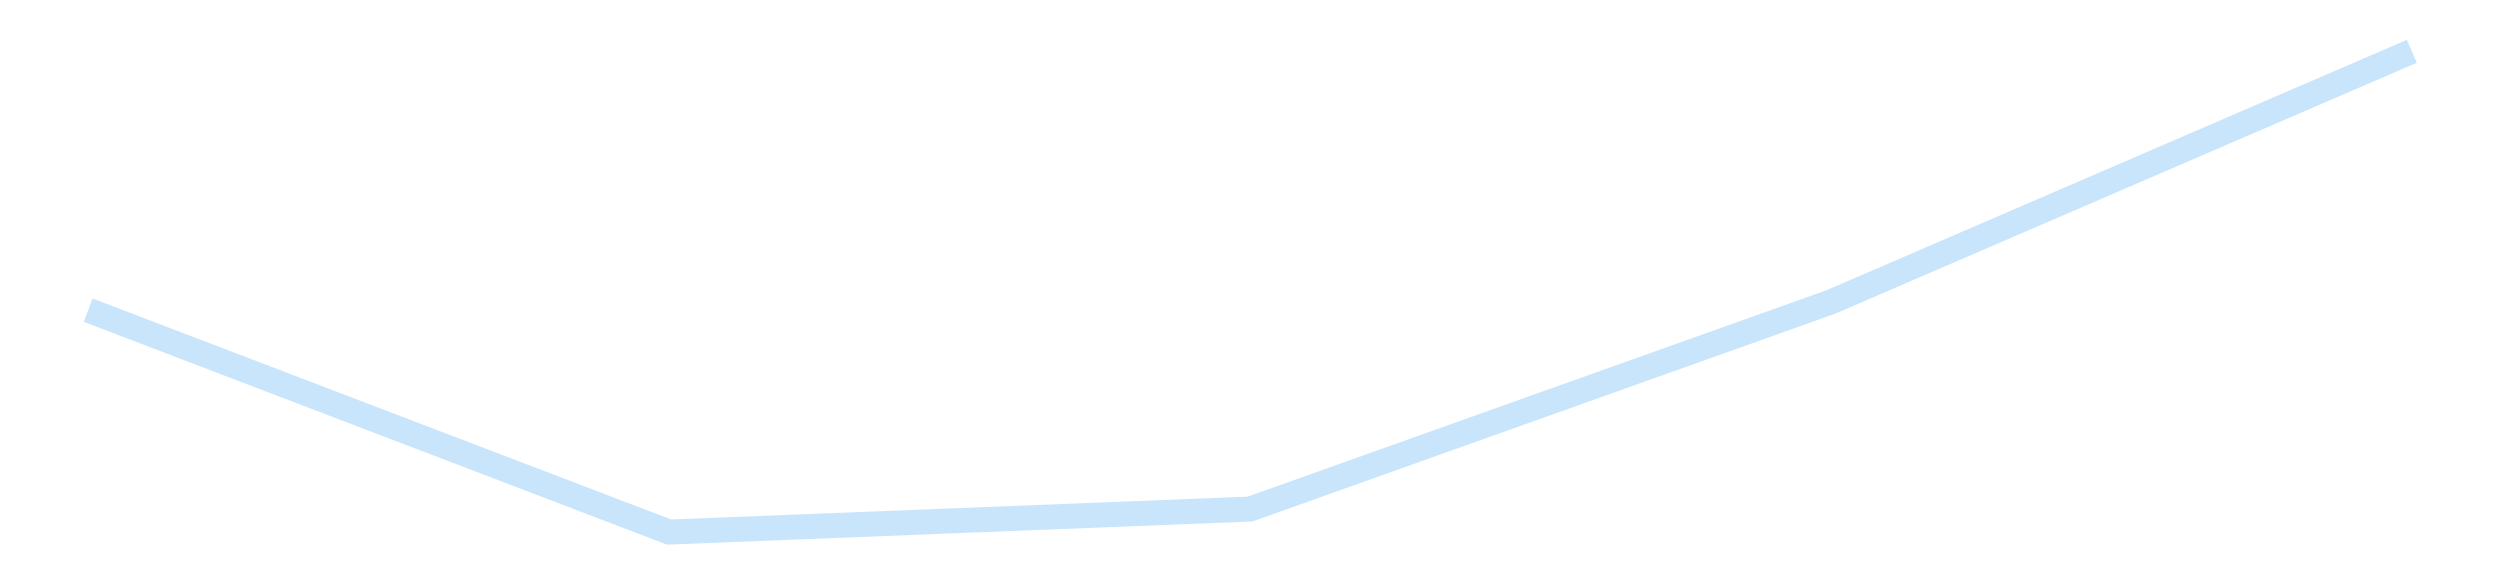 <?xml version='1.0' encoding='utf-8'?>
<svg xmlns="http://www.w3.org/2000/svg" xmlns:xlink="http://www.w3.org/1999/xlink" id="chart-9591ac41-dd4a-46e0-ae42-32b41c2a18a3" class="pygal-chart pygal-sparkline" viewBox="0 0 300 70" width="300" height="70"><!--Generated with pygal 3.0.4 (lxml) ©Kozea 2012-2016 on 2025-11-03--><!--http://pygal.org--><!--http://github.com/Kozea/pygal--><defs><style type="text/css">#chart-9591ac41-dd4a-46e0-ae42-32b41c2a18a3{-webkit-user-select:none;-webkit-font-smoothing:antialiased;font-family:Consolas,"Liberation Mono",Menlo,Courier,monospace}#chart-9591ac41-dd4a-46e0-ae42-32b41c2a18a3 .title{font-family:Consolas,"Liberation Mono",Menlo,Courier,monospace;font-size:16px}#chart-9591ac41-dd4a-46e0-ae42-32b41c2a18a3 .legends .legend text{font-family:Consolas,"Liberation Mono",Menlo,Courier,monospace;font-size:14px}#chart-9591ac41-dd4a-46e0-ae42-32b41c2a18a3 .axis text{font-family:Consolas,"Liberation Mono",Menlo,Courier,monospace;font-size:10px}#chart-9591ac41-dd4a-46e0-ae42-32b41c2a18a3 .axis text.major{font-family:Consolas,"Liberation Mono",Menlo,Courier,monospace;font-size:10px}#chart-9591ac41-dd4a-46e0-ae42-32b41c2a18a3 .text-overlay text.value{font-family:Consolas,"Liberation Mono",Menlo,Courier,monospace;font-size:16px}#chart-9591ac41-dd4a-46e0-ae42-32b41c2a18a3 .text-overlay text.label{font-family:Consolas,"Liberation Mono",Menlo,Courier,monospace;font-size:10px}#chart-9591ac41-dd4a-46e0-ae42-32b41c2a18a3 .tooltip{font-family:Consolas,"Liberation Mono",Menlo,Courier,monospace;font-size:14px}#chart-9591ac41-dd4a-46e0-ae42-32b41c2a18a3 text.no_data{font-family:Consolas,"Liberation Mono",Menlo,Courier,monospace;font-size:64px}
#chart-9591ac41-dd4a-46e0-ae42-32b41c2a18a3{background-color:transparent}#chart-9591ac41-dd4a-46e0-ae42-32b41c2a18a3 path,#chart-9591ac41-dd4a-46e0-ae42-32b41c2a18a3 line,#chart-9591ac41-dd4a-46e0-ae42-32b41c2a18a3 rect,#chart-9591ac41-dd4a-46e0-ae42-32b41c2a18a3 circle{-webkit-transition:150ms;-moz-transition:150ms;transition:150ms}#chart-9591ac41-dd4a-46e0-ae42-32b41c2a18a3 .graph &gt; .background{fill:transparent}#chart-9591ac41-dd4a-46e0-ae42-32b41c2a18a3 .plot &gt; .background{fill:transparent}#chart-9591ac41-dd4a-46e0-ae42-32b41c2a18a3 .graph{fill:rgba(0,0,0,.87)}#chart-9591ac41-dd4a-46e0-ae42-32b41c2a18a3 text.no_data{fill:rgba(0,0,0,1)}#chart-9591ac41-dd4a-46e0-ae42-32b41c2a18a3 .title{fill:rgba(0,0,0,1)}#chart-9591ac41-dd4a-46e0-ae42-32b41c2a18a3 .legends .legend text{fill:rgba(0,0,0,.87)}#chart-9591ac41-dd4a-46e0-ae42-32b41c2a18a3 .legends .legend:hover text{fill:rgba(0,0,0,1)}#chart-9591ac41-dd4a-46e0-ae42-32b41c2a18a3 .axis .line{stroke:rgba(0,0,0,1)}#chart-9591ac41-dd4a-46e0-ae42-32b41c2a18a3 .axis .guide.line{stroke:rgba(0,0,0,.54)}#chart-9591ac41-dd4a-46e0-ae42-32b41c2a18a3 .axis .major.line{stroke:rgba(0,0,0,.87)}#chart-9591ac41-dd4a-46e0-ae42-32b41c2a18a3 .axis text.major{fill:rgba(0,0,0,1)}#chart-9591ac41-dd4a-46e0-ae42-32b41c2a18a3 .axis.y .guides:hover .guide.line,#chart-9591ac41-dd4a-46e0-ae42-32b41c2a18a3 .line-graph .axis.x .guides:hover .guide.line,#chart-9591ac41-dd4a-46e0-ae42-32b41c2a18a3 .stackedline-graph .axis.x .guides:hover .guide.line,#chart-9591ac41-dd4a-46e0-ae42-32b41c2a18a3 .xy-graph .axis.x .guides:hover .guide.line{stroke:rgba(0,0,0,1)}#chart-9591ac41-dd4a-46e0-ae42-32b41c2a18a3 .axis .guides:hover text{fill:rgba(0,0,0,1)}#chart-9591ac41-dd4a-46e0-ae42-32b41c2a18a3 .reactive{fill-opacity:.7;stroke-opacity:.8;stroke-width:3}#chart-9591ac41-dd4a-46e0-ae42-32b41c2a18a3 .ci{stroke:rgba(0,0,0,.87)}#chart-9591ac41-dd4a-46e0-ae42-32b41c2a18a3 .reactive.active,#chart-9591ac41-dd4a-46e0-ae42-32b41c2a18a3 .active .reactive{fill-opacity:.8;stroke-opacity:.9;stroke-width:4}#chart-9591ac41-dd4a-46e0-ae42-32b41c2a18a3 .ci .reactive.active{stroke-width:1.5}#chart-9591ac41-dd4a-46e0-ae42-32b41c2a18a3 .series text{fill:rgba(0,0,0,1)}#chart-9591ac41-dd4a-46e0-ae42-32b41c2a18a3 .tooltip rect{fill:transparent;stroke:rgba(0,0,0,1);-webkit-transition:opacity 150ms;-moz-transition:opacity 150ms;transition:opacity 150ms}#chart-9591ac41-dd4a-46e0-ae42-32b41c2a18a3 .tooltip .label{fill:rgba(0,0,0,.87)}#chart-9591ac41-dd4a-46e0-ae42-32b41c2a18a3 .tooltip .label{fill:rgba(0,0,0,.87)}#chart-9591ac41-dd4a-46e0-ae42-32b41c2a18a3 .tooltip .legend{font-size:.8em;fill:rgba(0,0,0,.54)}#chart-9591ac41-dd4a-46e0-ae42-32b41c2a18a3 .tooltip .x_label{font-size:.6em;fill:rgba(0,0,0,1)}#chart-9591ac41-dd4a-46e0-ae42-32b41c2a18a3 .tooltip .xlink{font-size:.5em;text-decoration:underline}#chart-9591ac41-dd4a-46e0-ae42-32b41c2a18a3 .tooltip .value{font-size:1.5em}#chart-9591ac41-dd4a-46e0-ae42-32b41c2a18a3 .bound{font-size:.5em}#chart-9591ac41-dd4a-46e0-ae42-32b41c2a18a3 .max-value{font-size:.75em;fill:rgba(0,0,0,.54)}#chart-9591ac41-dd4a-46e0-ae42-32b41c2a18a3 .map-element{fill:transparent;stroke:rgba(0,0,0,.54) !important}#chart-9591ac41-dd4a-46e0-ae42-32b41c2a18a3 .map-element .reactive{fill-opacity:inherit;stroke-opacity:inherit}#chart-9591ac41-dd4a-46e0-ae42-32b41c2a18a3 .color-0,#chart-9591ac41-dd4a-46e0-ae42-32b41c2a18a3 .color-0 a:visited{stroke:#bbdefb;fill:#bbdefb}#chart-9591ac41-dd4a-46e0-ae42-32b41c2a18a3 .text-overlay .color-0 text{fill:black}
#chart-9591ac41-dd4a-46e0-ae42-32b41c2a18a3 text.no_data{text-anchor:middle}#chart-9591ac41-dd4a-46e0-ae42-32b41c2a18a3 .guide.line{fill:none}#chart-9591ac41-dd4a-46e0-ae42-32b41c2a18a3 .centered{text-anchor:middle}#chart-9591ac41-dd4a-46e0-ae42-32b41c2a18a3 .title{text-anchor:middle}#chart-9591ac41-dd4a-46e0-ae42-32b41c2a18a3 .legends .legend text{fill-opacity:1}#chart-9591ac41-dd4a-46e0-ae42-32b41c2a18a3 .axis.x text{text-anchor:middle}#chart-9591ac41-dd4a-46e0-ae42-32b41c2a18a3 .axis.x:not(.web) text[transform]{text-anchor:start}#chart-9591ac41-dd4a-46e0-ae42-32b41c2a18a3 .axis.x:not(.web) text[transform].backwards{text-anchor:end}#chart-9591ac41-dd4a-46e0-ae42-32b41c2a18a3 .axis.y text{text-anchor:end}#chart-9591ac41-dd4a-46e0-ae42-32b41c2a18a3 .axis.y text[transform].backwards{text-anchor:start}#chart-9591ac41-dd4a-46e0-ae42-32b41c2a18a3 .axis.y2 text{text-anchor:start}#chart-9591ac41-dd4a-46e0-ae42-32b41c2a18a3 .axis.y2 text[transform].backwards{text-anchor:end}#chart-9591ac41-dd4a-46e0-ae42-32b41c2a18a3 .axis .guide.line{stroke-dasharray:4,4;stroke:black}#chart-9591ac41-dd4a-46e0-ae42-32b41c2a18a3 .axis .major.guide.line{stroke-dasharray:6,6;stroke:black}#chart-9591ac41-dd4a-46e0-ae42-32b41c2a18a3 .horizontal .axis.y .guide.line,#chart-9591ac41-dd4a-46e0-ae42-32b41c2a18a3 .horizontal .axis.y2 .guide.line,#chart-9591ac41-dd4a-46e0-ae42-32b41c2a18a3 .vertical .axis.x .guide.line{opacity:0}#chart-9591ac41-dd4a-46e0-ae42-32b41c2a18a3 .horizontal .axis.always_show .guide.line,#chart-9591ac41-dd4a-46e0-ae42-32b41c2a18a3 .vertical .axis.always_show .guide.line{opacity:1 !important}#chart-9591ac41-dd4a-46e0-ae42-32b41c2a18a3 .axis.y .guides:hover .guide.line,#chart-9591ac41-dd4a-46e0-ae42-32b41c2a18a3 .axis.y2 .guides:hover .guide.line,#chart-9591ac41-dd4a-46e0-ae42-32b41c2a18a3 .axis.x .guides:hover .guide.line{opacity:1}#chart-9591ac41-dd4a-46e0-ae42-32b41c2a18a3 .axis .guides:hover text{opacity:1}#chart-9591ac41-dd4a-46e0-ae42-32b41c2a18a3 .nofill{fill:none}#chart-9591ac41-dd4a-46e0-ae42-32b41c2a18a3 .subtle-fill{fill-opacity:.2}#chart-9591ac41-dd4a-46e0-ae42-32b41c2a18a3 .dot{stroke-width:1px;fill-opacity:1;stroke-opacity:1}#chart-9591ac41-dd4a-46e0-ae42-32b41c2a18a3 .dot.active{stroke-width:5px}#chart-9591ac41-dd4a-46e0-ae42-32b41c2a18a3 .dot.negative{fill:transparent}#chart-9591ac41-dd4a-46e0-ae42-32b41c2a18a3 text,#chart-9591ac41-dd4a-46e0-ae42-32b41c2a18a3 tspan{stroke:none !important}#chart-9591ac41-dd4a-46e0-ae42-32b41c2a18a3 .series text.active{opacity:1}#chart-9591ac41-dd4a-46e0-ae42-32b41c2a18a3 .tooltip rect{fill-opacity:.95;stroke-width:.5}#chart-9591ac41-dd4a-46e0-ae42-32b41c2a18a3 .tooltip text{fill-opacity:1}#chart-9591ac41-dd4a-46e0-ae42-32b41c2a18a3 .showable{visibility:hidden}#chart-9591ac41-dd4a-46e0-ae42-32b41c2a18a3 .showable.shown{visibility:visible}#chart-9591ac41-dd4a-46e0-ae42-32b41c2a18a3 .gauge-background{fill:rgba(229,229,229,1);stroke:none}#chart-9591ac41-dd4a-46e0-ae42-32b41c2a18a3 .bg-lines{stroke:transparent;stroke-width:2px}</style><script type="text/javascript">window.pygal = window.pygal || {};window.pygal.config = window.pygal.config || {};window.pygal.config['9591ac41-dd4a-46e0-ae42-32b41c2a18a3'] = {"allow_interruptions": false, "box_mode": "extremes", "classes": ["pygal-chart", "pygal-sparkline"], "css": ["file://style.css", "file://graph.css"], "defs": [], "disable_xml_declaration": false, "dots_size": 2.5, "dynamic_print_values": false, "explicit_size": true, "fill": false, "force_uri_protocol": "https", "formatter": null, "half_pie": false, "height": 70, "include_x_axis": false, "inner_radius": 0, "interpolate": null, "interpolation_parameters": {}, "interpolation_precision": 250, "inverse_y_axis": false, "js": [], "legend_at_bottom": false, "legend_at_bottom_columns": null, "legend_box_size": 12, "logarithmic": false, "margin": 5, "margin_bottom": null, "margin_left": null, "margin_right": null, "margin_top": null, "max_scale": 2, "min_scale": 1, "missing_value_fill_truncation": "x", "no_data_text": "", "no_prefix": false, "order_min": null, "pretty_print": false, "print_labels": false, "print_values": false, "print_values_position": "center", "print_zeroes": true, "range": null, "rounded_bars": null, "secondary_range": null, "show_dots": false, "show_legend": false, "show_minor_x_labels": true, "show_minor_y_labels": true, "show_only_major_dots": false, "show_x_guides": false, "show_x_labels": false, "show_y_guides": true, "show_y_labels": false, "spacing": 0, "stack_from_top": false, "strict": false, "stroke": true, "stroke_style": null, "style": {"background": "transparent", "ci_colors": [], "colors": ["#bbdefb"], "dot_opacity": "1", "font_family": "Consolas, \"Liberation Mono\", Menlo, Courier, monospace", "foreground": "rgba(0, 0, 0, .87)", "foreground_strong": "rgba(0, 0, 0, 1)", "foreground_subtle": "rgba(0, 0, 0, .54)", "guide_stroke_color": "black", "guide_stroke_dasharray": "4,4", "label_font_family": "Consolas, \"Liberation Mono\", Menlo, Courier, monospace", "label_font_size": 10, "legend_font_family": "Consolas, \"Liberation Mono\", Menlo, Courier, monospace", "legend_font_size": 14, "major_guide_stroke_color": "black", "major_guide_stroke_dasharray": "6,6", "major_label_font_family": "Consolas, \"Liberation Mono\", Menlo, Courier, monospace", "major_label_font_size": 10, "no_data_font_family": "Consolas, \"Liberation Mono\", Menlo, Courier, monospace", "no_data_font_size": 64, "opacity": ".7", "opacity_hover": ".8", "plot_background": "transparent", "stroke_opacity": ".8", "stroke_opacity_hover": ".9", "stroke_width": 3, "stroke_width_hover": "4", "title_font_family": "Consolas, \"Liberation Mono\", Menlo, Courier, monospace", "title_font_size": 16, "tooltip_font_family": "Consolas, \"Liberation Mono\", Menlo, Courier, monospace", "tooltip_font_size": 14, "transition": "150ms", "value_background": "rgba(229, 229, 229, 1)", "value_colors": [], "value_font_family": "Consolas, \"Liberation Mono\", Menlo, Courier, monospace", "value_font_size": 16, "value_label_font_family": "Consolas, \"Liberation Mono\", Menlo, Courier, monospace", "value_label_font_size": 10}, "title": null, "tooltip_border_radius": 0, "tooltip_fancy_mode": true, "truncate_label": null, "truncate_legend": null, "width": 300, "x_label_rotation": 0, "x_labels": null, "x_labels_major": null, "x_labels_major_count": null, "x_labels_major_every": null, "x_title": null, "xrange": null, "y_label_rotation": 0, "y_labels": null, "y_labels_major": null, "y_labels_major_count": null, "y_labels_major_every": null, "y_title": null, "zero": 0, "legends": [""]}</script></defs><title>Pygal</title><g class="graph line-graph vertical"><rect x="0" y="0" width="300" height="70" class="background"/><g transform="translate(5, 5)" class="plot"><rect x="0" y="0" width="290" height="60" class="background"/><g class="series serie-0 color-0"><path d="M5.577 32.222 L75.288 58.846 145 56.087 214.712 31.231 284.423 1.154" class="line reactive nofill"/></g></g><g class="titles"/><g transform="translate(5, 5)" class="plot overlay"><g class="series serie-0 color-0"/></g><g transform="translate(5, 5)" class="plot text-overlay"><g class="series serie-0 color-0"/></g><g transform="translate(5, 5)" class="plot tooltip-overlay"><g transform="translate(0 0)" style="opacity: 0" class="tooltip"><rect rx="0" ry="0" width="0" height="0" class="tooltip-box"/><g class="text"/></g></g></g></svg>